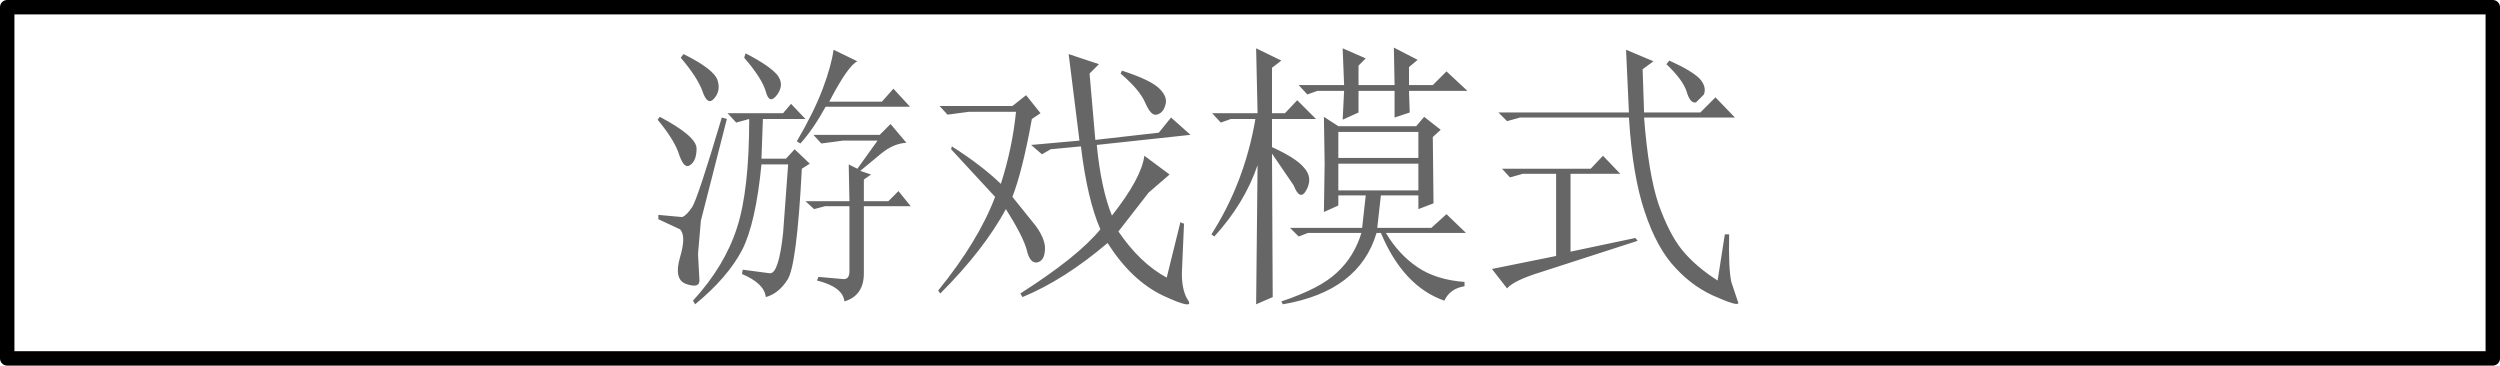 <?xml version="1.0" encoding="UTF-8" standalone="no"?>
<svg xmlns:xlink="http://www.w3.org/1999/xlink" height="25.35px" width="173.35px" xmlns="http://www.w3.org/2000/svg">
  <g transform="matrix(1.0, 0.0, 0.0, 1.0, 82.65, 50.05)">
    <path d="M90.2 -25.2 L-82.15 -25.2 -82.15 -49.55 90.2 -49.55 90.2 -25.2 Z" fill="none" stroke="#000000" stroke-linecap="round" stroke-linejoin="round" stroke-width="1.0"/>
    <path d="M-37.05 -41.75 L-36.9 -41.95 Q-34.35 -40.6 -34.35 -39.75 -34.35 -38.9 -34.8 -38.6 -35.2 -38.3 -35.55 -39.3 -35.85 -40.3 -37.05 -41.75 M-31.05 -46.05 L-30.95 -46.35 Q-29.3 -45.5 -28.75 -44.85 -28.25 -44.2 -28.75 -43.5 -29.3 -42.75 -29.55 -43.7 -29.8 -44.6 -31.05 -46.05 M-32.6 -41.9 L-32.25 -41.8 -34.05 -34.75 -34.25 -32.45 -34.15 -30.6 Q-34.15 -30.05 -35.05 -30.35 -35.95 -30.65 -35.5 -32.2 -35.05 -33.7 -35.5 -34.15 L-37.0 -34.85 -37.0 -35.15 -35.35 -35.0 Q-35.05 -35.1 -34.65 -35.7 -34.25 -36.35 -32.6 -41.9 M-32.9 -44.5 Q-32.65 -43.75 -33.15 -43.2 -33.6 -42.7 -33.95 -43.75 -34.3 -44.7 -35.45 -46.05 L-35.25 -46.3 Q-33.15 -45.25 -32.9 -44.5 M-23.8 -38.65 L-23.2 -38.35 -21.8 -40.3 -24.2 -40.3 -25.7 -40.1 -26.25 -40.7 -21.65 -40.7 -20.9 -41.45 -19.8 -40.15 Q-20.7 -40.1 -21.55 -39.4 L-23.0 -38.2 -22.25 -37.95 -22.75 -37.6 -22.75 -36.1 -21.05 -36.1 -20.35 -36.8 -19.5 -35.75 -22.75 -35.75 -22.75 -31.1 Q-22.75 -29.55 -24.1 -29.15 -24.2 -30.15 -26.0 -30.6 L-25.9 -30.85 -24.2 -30.7 Q-23.75 -30.65 -23.75 -31.25 L-23.75 -35.75 -25.45 -35.75 -26.2 -35.55 -26.8 -36.1 -23.75 -36.1 -23.8 -38.65 M-27.8 -42.85 L-26.8 -41.8 -29.75 -41.8 -29.85 -39.05 -28.15 -39.05 -27.55 -39.7 -26.5 -38.7 -27.05 -38.35 Q-27.4 -31.6 -28.05 -30.65 -28.65 -29.7 -29.55 -29.45 -29.65 -30.4 -31.2 -31.05 L-31.15 -31.35 -29.25 -31.1 Q-28.65 -31.1 -28.35 -33.9 L-28.0 -38.65 -29.85 -38.65 Q-30.25 -34.55 -31.2 -32.7 -32.2 -30.8 -34.45 -28.95 L-34.6 -29.2 Q-32.4 -31.6 -31.55 -34.25 -30.7 -36.85 -30.7 -41.8 L-31.6 -41.55 -32.2 -42.2 -28.35 -42.2 -27.8 -42.85 M-21.5 -43.0 L-20.7 -43.9 -19.55 -42.65 -25.4 -42.65 Q-26.25 -41.1 -27.15 -40.1 L-27.4 -40.25 Q-26.2 -42.3 -25.6 -43.9 -25.0 -45.5 -24.85 -46.6 L-23.2 -45.8 Q-23.85 -45.5 -25.15 -43.0 L-21.5 -43.0 M32.9 -45.6 L33.1 -45.85 Q34.65 -45.15 35.2 -44.6 35.7 -44.05 35.5 -43.5 L34.95 -42.95 Q34.55 -42.85 34.3 -43.7 34.05 -44.5 32.9 -45.6 M22.05 -37.75 L21.5 -38.35 27.65 -38.35 28.5 -39.25 29.7 -38.0 26.25 -38.0 26.25 -32.6 30.75 -33.55 30.9 -33.35 24.25 -31.2 Q22.3 -30.6 21.85 -30.05 L20.8 -31.4 25.25 -32.3 25.25 -38.0 22.95 -38.0 22.05 -37.75 M17.25 -41.05 L16.7 -40.55 16.75 -35.95 15.7 -35.55 15.7 -36.5 13.1 -36.5 12.85 -34.25 16.6 -34.25 17.65 -35.2 19.0 -33.9 13.45 -33.9 Q14.3 -32.45 15.6 -31.55 16.9 -30.65 18.9 -30.5 L18.9 -30.2 Q17.9 -30.05 17.5 -29.2 14.65 -30.2 13.1 -33.9 L12.8 -33.9 Q11.6 -29.85 6.3 -28.95 L6.2 -29.15 Q8.9 -30.05 10.05 -31.15 11.25 -32.25 11.75 -33.9 L8.05 -33.9 7.4 -33.65 6.8 -34.25 11.8 -34.25 12.05 -36.5 10.15 -36.5 10.15 -35.8 9.15 -35.35 9.2 -38.7 9.15 -41.95 10.15 -41.3 15.55 -41.3 16.1 -41.95 17.25 -41.05 M15.7 -39.1 L15.7 -40.9 10.15 -40.9 10.15 -39.1 15.7 -39.1 M15.7 -36.85 L15.7 -38.7 10.15 -38.7 10.15 -36.85 15.7 -36.85 M15.65 -45.9 L15.05 -45.4 15.05 -44.15 16.7 -44.15 17.65 -45.1 19.1 -43.75 15.05 -43.75 15.1 -42.25 14.05 -41.9 14.05 -43.75 11.55 -43.75 11.55 -42.25 10.45 -41.75 10.55 -43.75 8.7 -43.75 8.0 -43.5 7.4 -44.15 10.55 -44.15 10.45 -46.7 12.05 -46.0 11.55 -45.5 11.55 -44.15 14.05 -44.15 14.0 -46.75 15.65 -45.9 M21.85 -41.65 L21.25 -42.25 30.3 -42.25 30.1 -46.6 32.0 -45.8 31.25 -45.25 31.35 -42.25 35.25 -42.25 36.3 -43.3 37.65 -41.9 31.35 -41.9 Q31.65 -38.0 32.35 -35.9 33.1 -33.8 34.0 -32.7 34.95 -31.55 36.45 -30.6 L36.95 -33.8 37.25 -33.8 Q37.2 -31.4 37.4 -30.5 L37.85 -29.15 Q38.1 -28.7 36.5 -29.4 34.85 -30.05 33.55 -31.45 32.25 -32.8 31.4 -35.35 30.55 -37.85 30.3 -41.9 L22.75 -41.9 21.85 -41.65 M-10.5 -42.2 L-11.1 -41.8 Q-11.75 -38.2 -12.45 -36.4 L-10.8 -34.35 Q-10.1 -33.35 -10.2 -32.65 -10.25 -31.95 -10.75 -31.85 -11.25 -31.8 -11.45 -32.7 -11.7 -33.65 -12.9 -35.55 -14.45 -32.7 -17.45 -29.7 L-17.6 -29.9 Q-14.8 -33.35 -13.65 -36.4 L-16.7 -39.7 -16.65 -39.9 Q-14.6 -38.6 -13.25 -37.3 -12.45 -39.8 -12.2 -42.3 L-15.45 -42.3 -16.95 -42.1 -17.5 -42.7 -12.45 -42.7 -11.5 -43.45 -10.5 -42.2 M2.7 -41.8 L2.0 -41.55 1.4 -42.2 4.55 -42.2 4.45 -46.7 6.2 -45.85 5.55 -45.35 5.55 -42.2 6.45 -42.2 7.3 -43.1 8.6 -41.8 5.55 -41.8 5.55 -39.85 Q7.2 -39.1 7.75 -38.45 8.4 -37.75 7.95 -36.9 7.5 -36.05 7.05 -37.2 L5.55 -39.4 5.6 -29.45 4.45 -28.95 4.55 -38.6 Q3.65 -35.95 1.55 -33.65 L1.35 -33.8 Q3.65 -37.4 4.4 -41.8 L2.7 -41.8 M-1.55 -37.95 L-3.0 -36.7 -5.1 -34.0 Q-3.6 -31.8 -1.75 -30.8 L-0.8 -34.65 Q-0.65 -34.55 -0.55 -34.55 L-0.7 -31.1 Q-0.7 -29.85 -0.25 -29.2 0.15 -28.55 -2.0 -29.55 -4.2 -30.6 -5.85 -33.2 -8.85 -30.65 -11.75 -29.45 L-11.9 -29.7 Q-7.9 -32.25 -6.35 -34.15 -7.25 -36.2 -7.7 -39.9 L-9.8 -39.7 -10.4 -39.35 -11.15 -40.0 -7.8 -40.3 -8.55 -46.3 -6.45 -45.6 -7.1 -44.95 -6.7 -40.35 -2.3 -40.85 -1.45 -41.9 -0.1 -40.7 -6.6 -40.0 Q-6.3 -36.95 -5.55 -35.1 -3.5 -37.7 -3.3 -39.25 L-1.55 -37.95 M-4.95 -44.95 L-4.85 -45.15 Q-2.85 -44.5 -2.25 -43.9 -1.65 -43.3 -1.85 -42.75 -2.0 -42.2 -2.45 -42.1 -2.85 -42.0 -3.25 -42.95 -3.65 -43.85 -4.95 -44.95" fill="#666666" fill-rule="evenodd" stroke="none"/>
  </g>
</svg>
